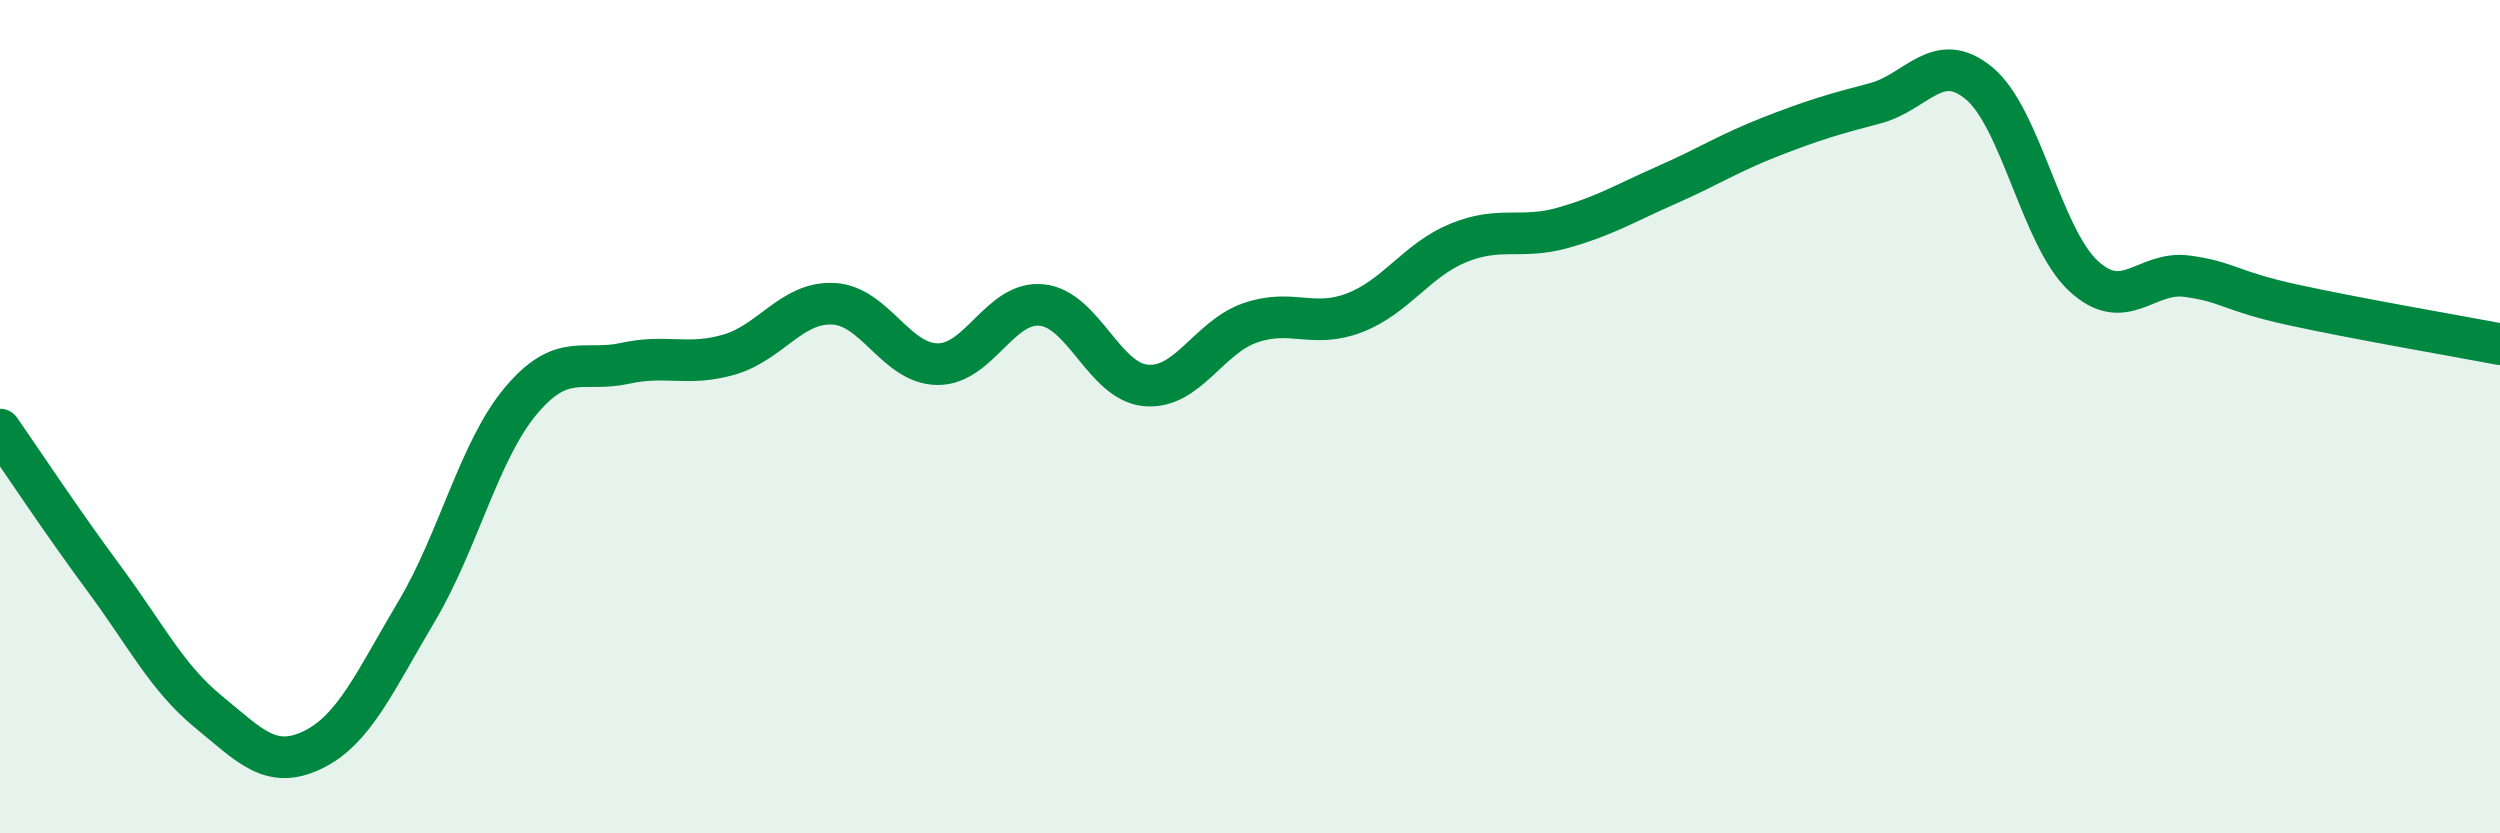 
    <svg width="60" height="20" viewBox="0 0 60 20" xmlns="http://www.w3.org/2000/svg">
      <path
        d="M 0,10.31 C 0.5,11.03 1.5,12.54 2.5,13.89 C 3.5,15.24 4,16.26 5,17.08 C 6,17.9 6.5,18.48 7.5,18 C 8.5,17.52 9,16.35 10,14.67 C 11,12.99 11.5,10.81 12.5,9.62 C 13.5,8.43 14,8.94 15,8.72 C 16,8.5 16.5,8.8 17.5,8.51 C 18.5,8.22 19,7.24 20,7.29 C 21,7.34 21.5,8.73 22.5,8.74 C 23.5,8.75 24,7.22 25,7.32 C 26,7.42 26.5,9.16 27.5,9.25 C 28.5,9.34 29,8.1 30,7.75 C 31,7.4 31.5,7.89 32.5,7.51 C 33.5,7.13 34,6.24 35,5.83 C 36,5.42 36.5,5.75 37.5,5.47 C 38.5,5.19 39,4.88 40,4.44 C 41,4 41.5,3.67 42.5,3.28 C 43.5,2.89 44,2.74 45,2.48 C 46,2.22 46.5,1.17 47.5,2 C 48.5,2.83 49,5.69 50,6.62 C 51,7.55 51.5,6.49 52.5,6.63 C 53.5,6.77 53.5,6.98 55,7.31 C 56.5,7.64 59,8.07 60,8.26L60 20L0 20Z"
        fill="#008740"
        opacity="0.1"
        stroke-linecap="round"
        stroke-linejoin="round"
      />
      <path
        d="M 0,10.31 C 0.5,11.03 1.5,12.54 2.5,13.89 C 3.5,15.24 4,16.26 5,17.08 C 6,17.9 6.5,18.48 7.5,18 C 8.5,17.52 9,16.35 10,14.67 C 11,12.99 11.5,10.81 12.5,9.62 C 13.5,8.43 14,8.94 15,8.72 C 16,8.5 16.5,8.8 17.5,8.51 C 18.5,8.22 19,7.24 20,7.29 C 21,7.34 21.5,8.73 22.5,8.74 C 23.5,8.75 24,7.22 25,7.32 C 26,7.42 26.5,9.16 27.5,9.25 C 28.5,9.34 29,8.1 30,7.75 C 31,7.4 31.5,7.89 32.5,7.51 C 33.5,7.13 34,6.24 35,5.83 C 36,5.42 36.5,5.75 37.5,5.47 C 38.5,5.19 39,4.88 40,4.44 C 41,4 41.5,3.67 42.5,3.28 C 43.5,2.89 44,2.74 45,2.48 C 46,2.22 46.5,1.17 47.5,2 C 48.5,2.83 49,5.69 50,6.62 C 51,7.55 51.5,6.49 52.5,6.63 C 53.5,6.77 53.5,6.98 55,7.31 C 56.5,7.64 59,8.07 60,8.26"
        stroke="#008740"
        stroke-width="1"
        fill="none"
        stroke-linecap="round"
        stroke-linejoin="round"
      />
    </svg>
  